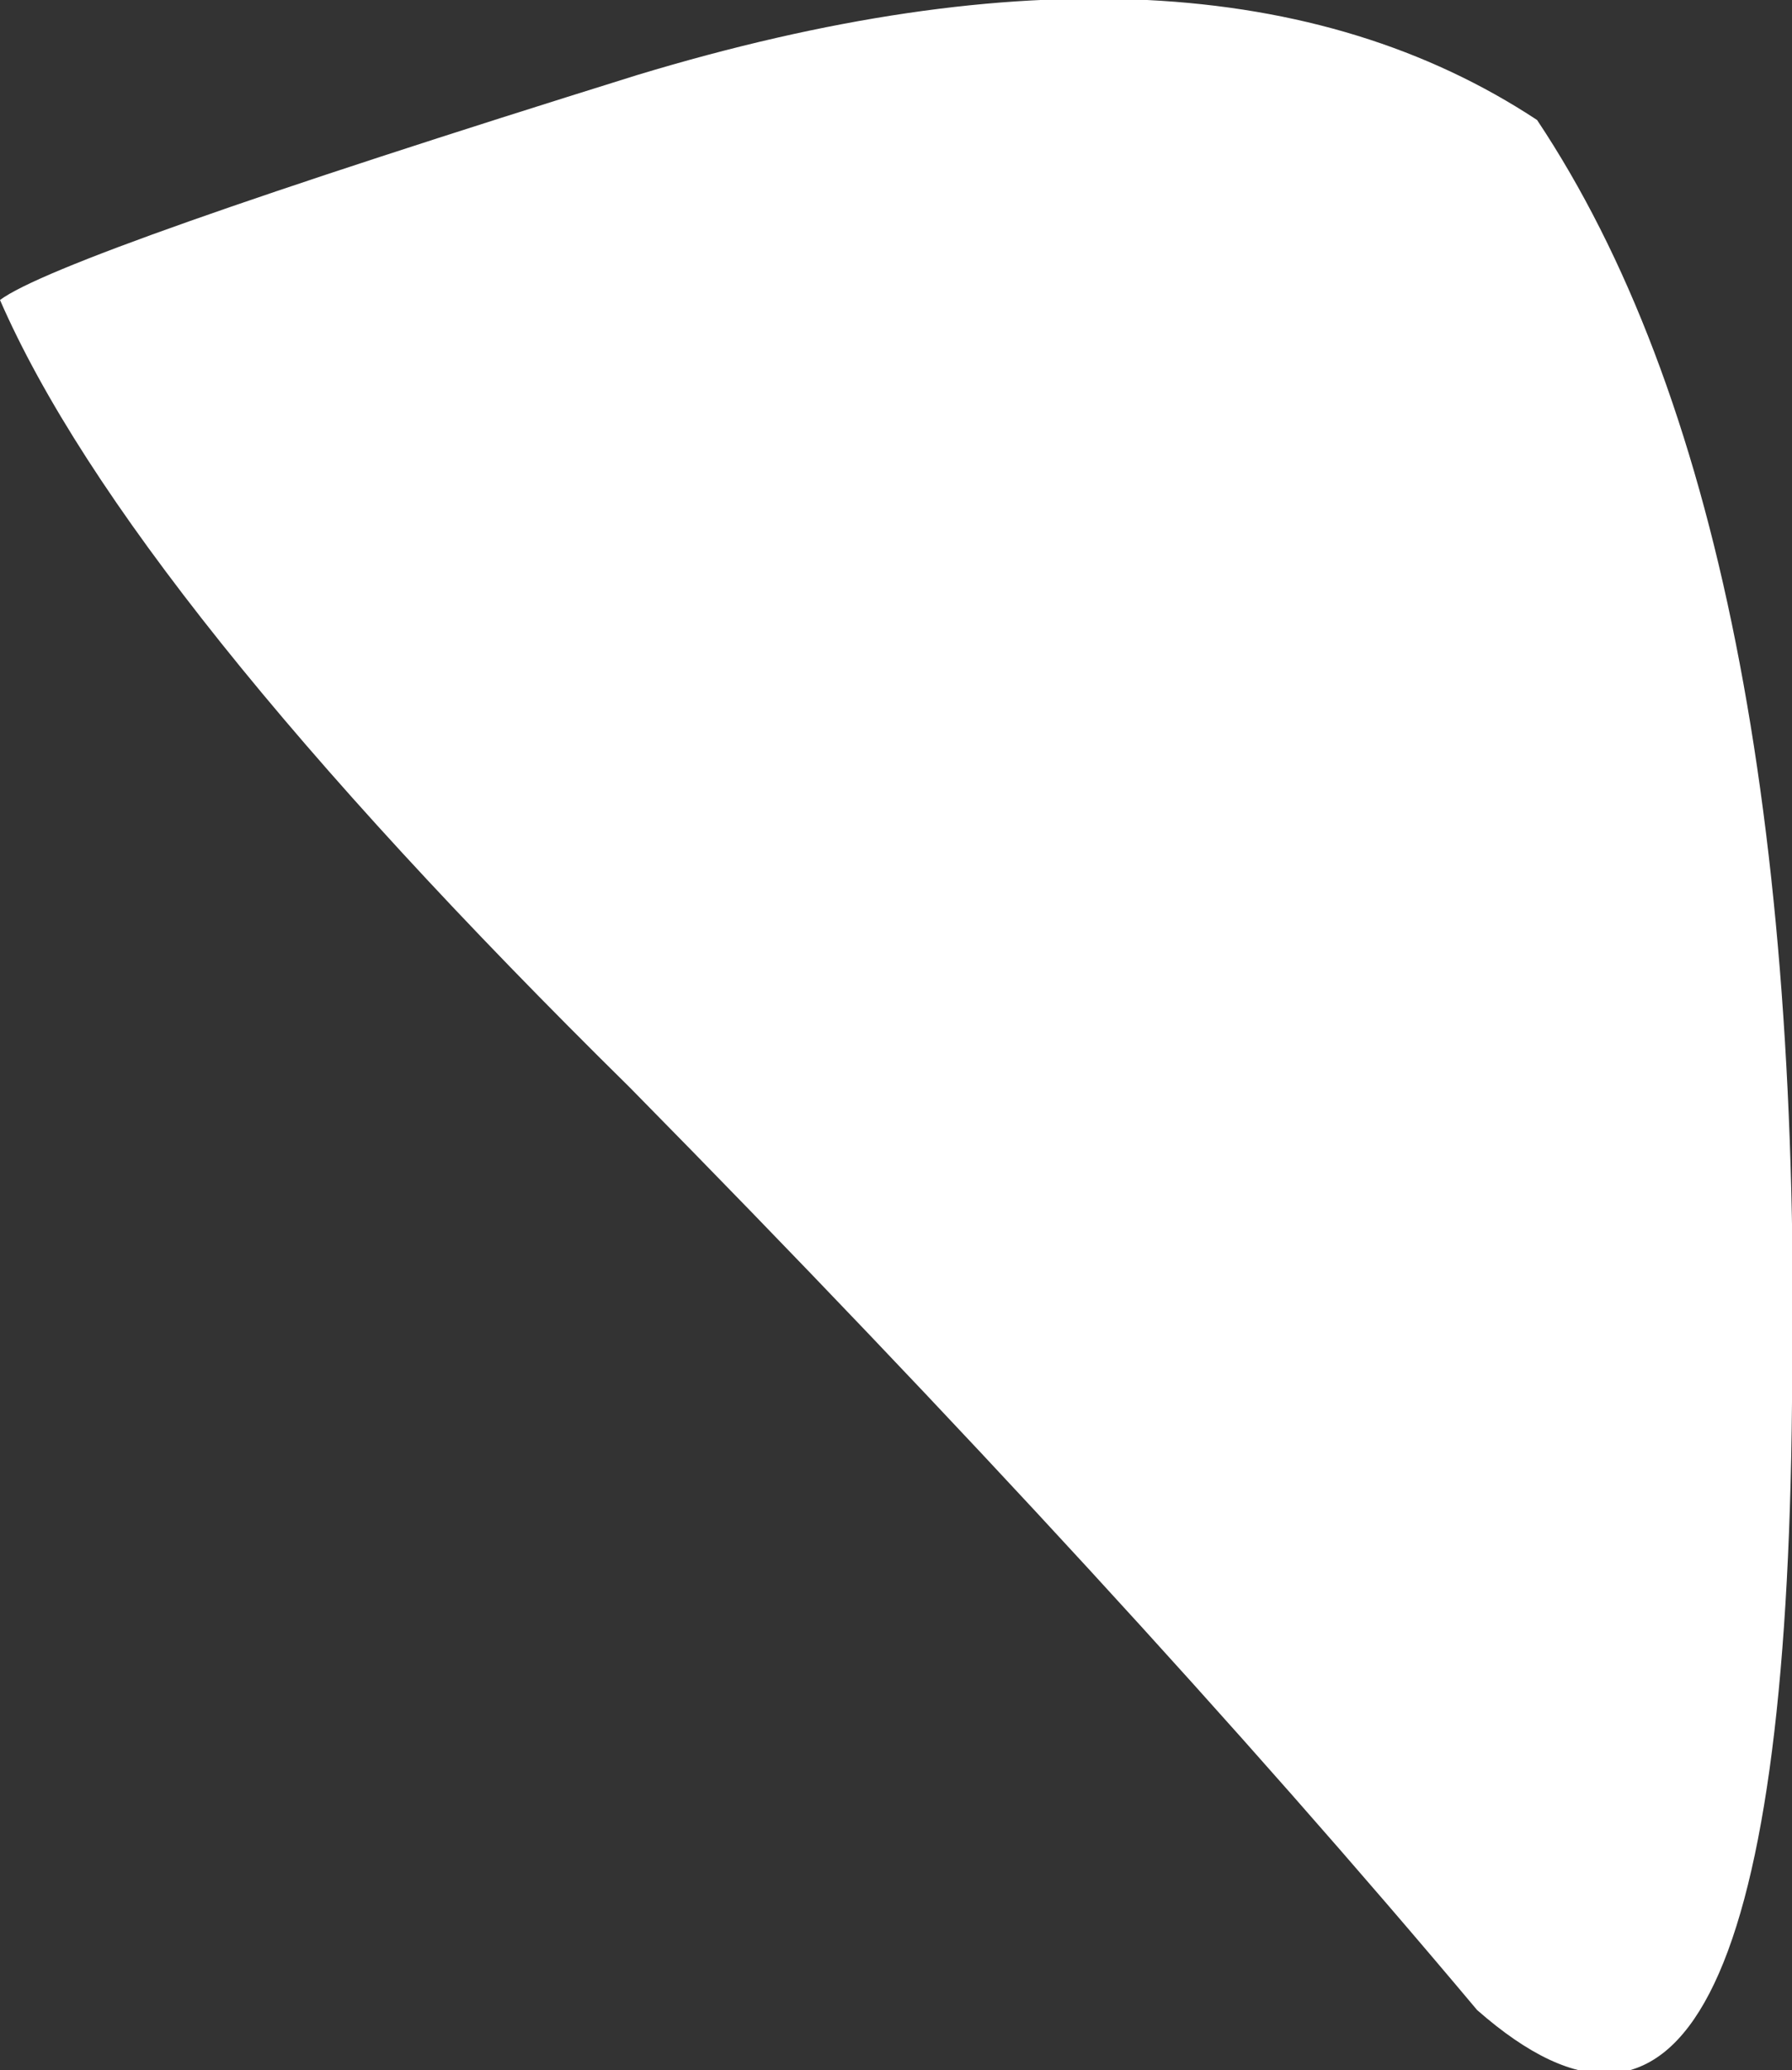 <?xml version="1.0" encoding="UTF-8" standalone="no"?>
<svg xmlns:xlink="http://www.w3.org/1999/xlink" height="13.8px" width="11.95px" xmlns="http://www.w3.org/2000/svg">
  <rect width="100%" height="100%" fill="#333333" stroke="none"/>
  <g transform="matrix(1.0, 0.0, 0.0, 1.0, 0.0, 0.0)">
    <path d="M0.0 2.0 Q0.4 1.7 4.25 0.5 8.05 -0.65 10.25 0.8 12.05 3.5 11.95 9.35 11.9 15.2 9.85 13.4 7.5 10.6 4.2 7.25 0.85 3.95 0.0 2.0" fill="#ffffff" fill-rule="evenodd" stroke="none"/>
  </g>
</svg>
